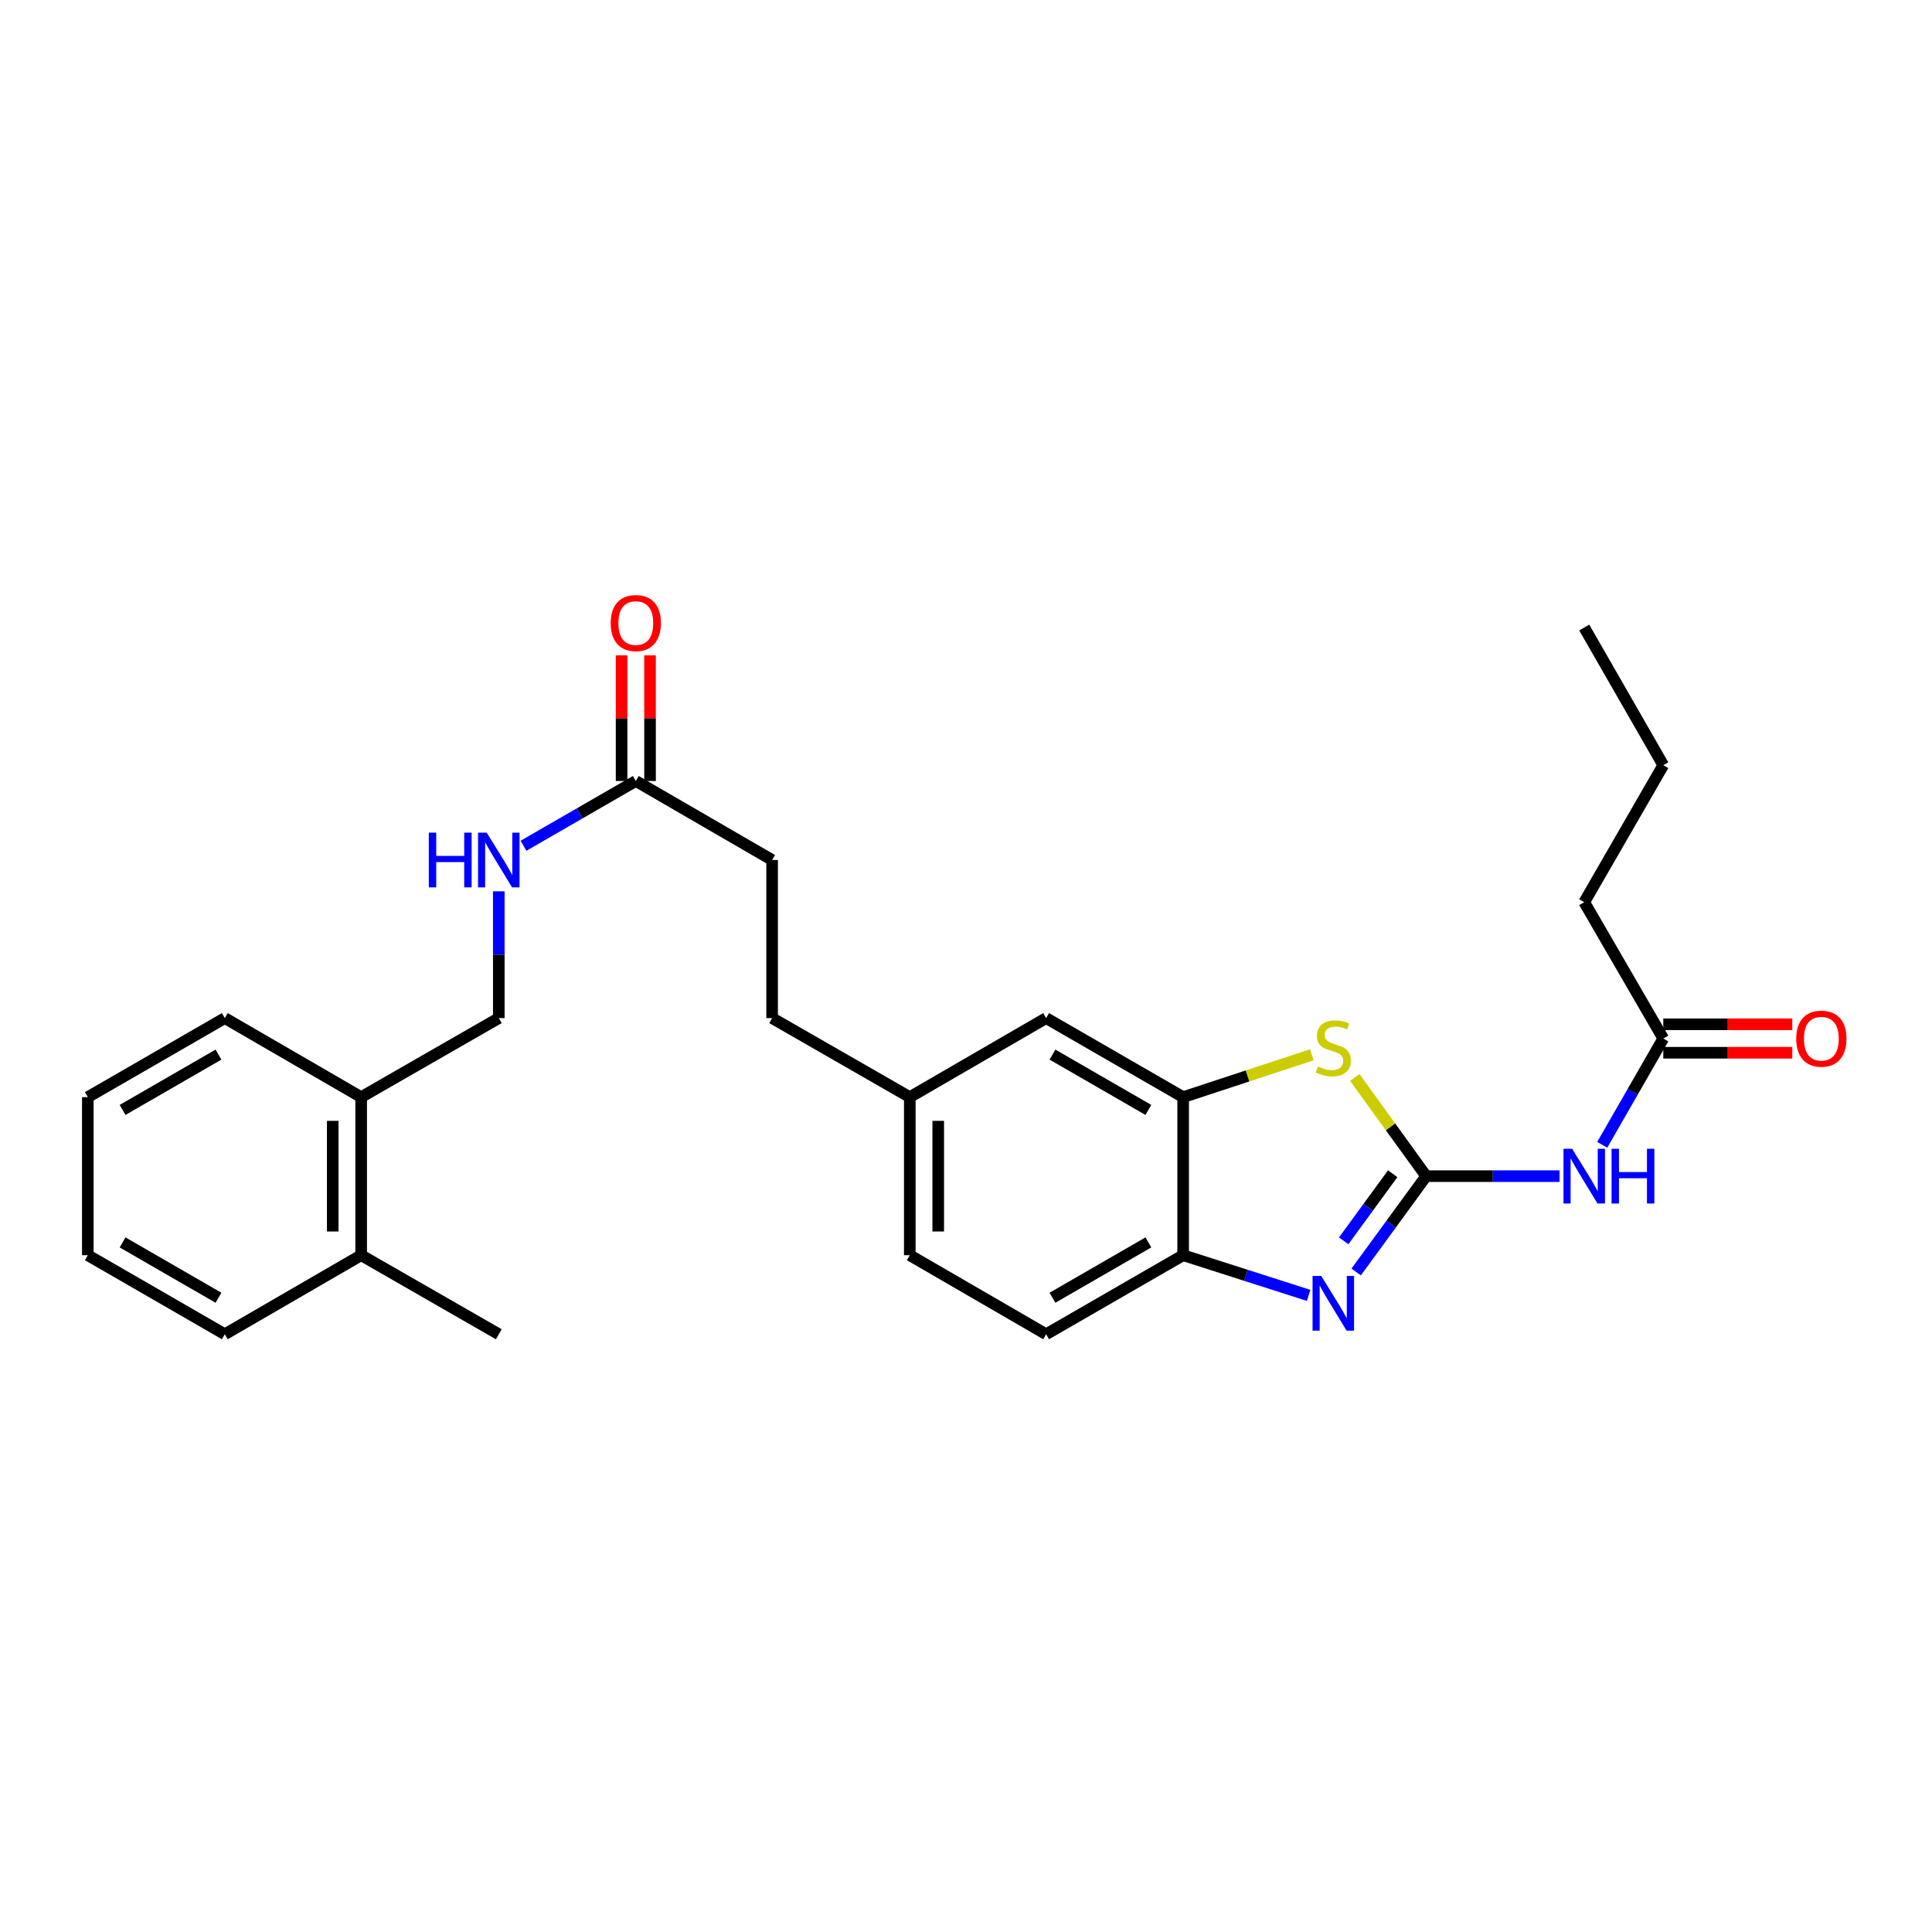 <?xml version='1.0' encoding='iso-8859-1'?>
<svg version='1.1' baseProfile='full'
              xmlns='http://www.w3.org/2000/svg'
                      xmlns:rdkit='http://www.rdkit.org/xml'
                      xmlns:xlink='http://www.w3.org/1999/xlink'
                  xml:space='preserve'
width='1000px' height='1000px' viewBox='0 0 1000 1000'>
<!-- END OF HEADER -->
<rect style='opacity:1.0;fill:#FFFFFF;stroke:none' width='1000' height='1000' x='0' y='0'> </rect>
<path class='bond-0' d='M 738.184,608.773 L 720.067,633.576' style='fill:none;fill-rule:evenodd;stroke:#000000;stroke-width:6px;stroke-linecap:butt;stroke-linejoin:miter;stroke-opacity:1' />
<path class='bond-0' d='M 720.067,633.576 L 701.95,658.379' style='fill:none;fill-rule:evenodd;stroke:#0000FF;stroke-width:6px;stroke-linecap:butt;stroke-linejoin:miter;stroke-opacity:1' />
<path class='bond-0' d='M 720.855,607.526 L 708.173,624.889' style='fill:none;fill-rule:evenodd;stroke:#000000;stroke-width:6px;stroke-linecap:butt;stroke-linejoin:miter;stroke-opacity:1' />
<path class='bond-0' d='M 708.173,624.889 L 695.492,642.251' style='fill:none;fill-rule:evenodd;stroke:#0000FF;stroke-width:6px;stroke-linecap:butt;stroke-linejoin:miter;stroke-opacity:1' />
<path class='bond-1' d='M 738.184,608.773 L 719.717,583.233' style='fill:none;fill-rule:evenodd;stroke:#000000;stroke-width:6px;stroke-linecap:butt;stroke-linejoin:miter;stroke-opacity:1' />
<path class='bond-1' d='M 719.717,583.233 L 701.25,557.693' style='fill:none;fill-rule:evenodd;stroke:#CCCC00;stroke-width:6px;stroke-linecap:butt;stroke-linejoin:miter;stroke-opacity:1' />
<path class='bond-2' d='M 738.184,608.773 L 772.699,608.773' style='fill:none;fill-rule:evenodd;stroke:#000000;stroke-width:6px;stroke-linecap:butt;stroke-linejoin:miter;stroke-opacity:1' />
<path class='bond-2' d='M 772.699,608.773 L 807.215,608.773' style='fill:none;fill-rule:evenodd;stroke:#0000FF;stroke-width:6px;stroke-linecap:butt;stroke-linejoin:miter;stroke-opacity:1' />
<path class='bond-4' d='M 677.339,670.485 L 644.867,660.089' style='fill:none;fill-rule:evenodd;stroke:#0000FF;stroke-width:6px;stroke-linecap:butt;stroke-linejoin:miter;stroke-opacity:1' />
<path class='bond-4' d='M 644.867,660.089 L 612.394,649.693' style='fill:none;fill-rule:evenodd;stroke:#000000;stroke-width:6px;stroke-linecap:butt;stroke-linejoin:miter;stroke-opacity:1' />
<path class='bond-3' d='M 678.994,545.959 L 645.694,556.918' style='fill:none;fill-rule:evenodd;stroke:#CCCC00;stroke-width:6px;stroke-linecap:butt;stroke-linejoin:miter;stroke-opacity:1' />
<path class='bond-3' d='M 645.694,556.918 L 612.394,567.877' style='fill:none;fill-rule:evenodd;stroke:#000000;stroke-width:6px;stroke-linecap:butt;stroke-linejoin:miter;stroke-opacity:1' />
<path class='bond-5' d='M 829.312,592.559 L 845.112,565.047' style='fill:none;fill-rule:evenodd;stroke:#0000FF;stroke-width:6px;stroke-linecap:butt;stroke-linejoin:miter;stroke-opacity:1' />
<path class='bond-5' d='M 845.112,565.047 L 860.913,537.536' style='fill:none;fill-rule:evenodd;stroke:#000000;stroke-width:6px;stroke-linecap:butt;stroke-linejoin:miter;stroke-opacity:1' />
<path class='bond-8' d='M 612.394,567.877 L 541.477,526.964' style='fill:none;fill-rule:evenodd;stroke:#000000;stroke-width:6px;stroke-linecap:butt;stroke-linejoin:miter;stroke-opacity:1' />
<path class='bond-8' d='M 594.397,574.497 L 544.754,545.859' style='fill:none;fill-rule:evenodd;stroke:#000000;stroke-width:6px;stroke-linecap:butt;stroke-linejoin:miter;stroke-opacity:1' />
<path class='bond-27' d='M 612.394,567.877 L 612.394,649.693' style='fill:none;fill-rule:evenodd;stroke:#000000;stroke-width:6px;stroke-linecap:butt;stroke-linejoin:miter;stroke-opacity:1' />
<path class='bond-13' d='M 612.394,649.693 L 541.477,690.606' style='fill:none;fill-rule:evenodd;stroke:#000000;stroke-width:6px;stroke-linecap:butt;stroke-linejoin:miter;stroke-opacity:1' />
<path class='bond-13' d='M 594.397,643.072 L 544.754,671.711' style='fill:none;fill-rule:evenodd;stroke:#000000;stroke-width:6px;stroke-linecap:butt;stroke-linejoin:miter;stroke-opacity:1' />
<path class='bond-11' d='M 860.913,544.9 L 894.298,544.9' style='fill:none;fill-rule:evenodd;stroke:#000000;stroke-width:6px;stroke-linecap:butt;stroke-linejoin:miter;stroke-opacity:1' />
<path class='bond-11' d='M 894.298,544.9 L 927.684,544.9' style='fill:none;fill-rule:evenodd;stroke:#FF0000;stroke-width:6px;stroke-linecap:butt;stroke-linejoin:miter;stroke-opacity:1' />
<path class='bond-11' d='M 860.913,530.172 L 894.298,530.172' style='fill:none;fill-rule:evenodd;stroke:#000000;stroke-width:6px;stroke-linecap:butt;stroke-linejoin:miter;stroke-opacity:1' />
<path class='bond-11' d='M 894.298,530.172 L 927.684,530.172' style='fill:none;fill-rule:evenodd;stroke:#FF0000;stroke-width:6px;stroke-linecap:butt;stroke-linejoin:miter;stroke-opacity:1' />
<path class='bond-19' d='M 860.913,537.536 L 820,466.97' style='fill:none;fill-rule:evenodd;stroke:#000000;stroke-width:6px;stroke-linecap:butt;stroke-linejoin:miter;stroke-opacity:1' />
<path class='bond-6' d='M 329.092,404.243 L 399.65,445.139' style='fill:none;fill-rule:evenodd;stroke:#000000;stroke-width:6px;stroke-linecap:butt;stroke-linejoin:miter;stroke-opacity:1' />
<path class='bond-7' d='M 329.092,404.243 L 300.027,421.005' style='fill:none;fill-rule:evenodd;stroke:#000000;stroke-width:6px;stroke-linecap:butt;stroke-linejoin:miter;stroke-opacity:1' />
<path class='bond-7' d='M 300.027,421.005 L 270.961,437.766' style='fill:none;fill-rule:evenodd;stroke:#0000FF;stroke-width:6px;stroke-linecap:butt;stroke-linejoin:miter;stroke-opacity:1' />
<path class='bond-12' d='M 336.456,404.243 L 336.456,371.73' style='fill:none;fill-rule:evenodd;stroke:#000000;stroke-width:6px;stroke-linecap:butt;stroke-linejoin:miter;stroke-opacity:1' />
<path class='bond-12' d='M 336.456,371.73 L 336.456,339.216' style='fill:none;fill-rule:evenodd;stroke:#FF0000;stroke-width:6px;stroke-linecap:butt;stroke-linejoin:miter;stroke-opacity:1' />
<path class='bond-12' d='M 321.728,404.243 L 321.728,371.73' style='fill:none;fill-rule:evenodd;stroke:#000000;stroke-width:6px;stroke-linecap:butt;stroke-linejoin:miter;stroke-opacity:1' />
<path class='bond-12' d='M 321.728,371.73 L 321.728,339.216' style='fill:none;fill-rule:evenodd;stroke:#FF0000;stroke-width:6px;stroke-linecap:butt;stroke-linejoin:miter;stroke-opacity:1' />
<path class='bond-10' d='M 258.175,461.345 L 258.175,494.155' style='fill:none;fill-rule:evenodd;stroke:#0000FF;stroke-width:6px;stroke-linecap:butt;stroke-linejoin:miter;stroke-opacity:1' />
<path class='bond-10' d='M 258.175,494.155 L 258.175,526.964' style='fill:none;fill-rule:evenodd;stroke:#000000;stroke-width:6px;stroke-linecap:butt;stroke-linejoin:miter;stroke-opacity:1' />
<path class='bond-15' d='M 541.477,526.964 L 470.903,567.877' style='fill:none;fill-rule:evenodd;stroke:#000000;stroke-width:6px;stroke-linecap:butt;stroke-linejoin:miter;stroke-opacity:1' />
<path class='bond-9' d='M 186.938,567.877 L 258.175,526.964' style='fill:none;fill-rule:evenodd;stroke:#000000;stroke-width:6px;stroke-linecap:butt;stroke-linejoin:miter;stroke-opacity:1' />
<path class='bond-14' d='M 186.938,567.877 L 186.938,649.693' style='fill:none;fill-rule:evenodd;stroke:#000000;stroke-width:6px;stroke-linecap:butt;stroke-linejoin:miter;stroke-opacity:1' />
<path class='bond-14' d='M 172.209,580.149 L 172.209,637.421' style='fill:none;fill-rule:evenodd;stroke:#000000;stroke-width:6px;stroke-linecap:butt;stroke-linejoin:miter;stroke-opacity:1' />
<path class='bond-20' d='M 186.938,567.877 L 116.364,526.964' style='fill:none;fill-rule:evenodd;stroke:#000000;stroke-width:6px;stroke-linecap:butt;stroke-linejoin:miter;stroke-opacity:1' />
<path class='bond-17' d='M 541.477,690.606 L 470.903,649.693' style='fill:none;fill-rule:evenodd;stroke:#000000;stroke-width:6px;stroke-linecap:butt;stroke-linejoin:miter;stroke-opacity:1' />
<path class='bond-21' d='M 186.938,649.693 L 258.175,690.606' style='fill:none;fill-rule:evenodd;stroke:#000000;stroke-width:6px;stroke-linecap:butt;stroke-linejoin:miter;stroke-opacity:1' />
<path class='bond-22' d='M 186.938,649.693 L 116.364,690.606' style='fill:none;fill-rule:evenodd;stroke:#000000;stroke-width:6px;stroke-linecap:butt;stroke-linejoin:miter;stroke-opacity:1' />
<path class='bond-18' d='M 470.903,567.877 L 399.65,526.964' style='fill:none;fill-rule:evenodd;stroke:#000000;stroke-width:6px;stroke-linecap:butt;stroke-linejoin:miter;stroke-opacity:1' />
<path class='bond-28' d='M 470.903,567.877 L 470.903,649.693' style='fill:none;fill-rule:evenodd;stroke:#000000;stroke-width:6px;stroke-linecap:butt;stroke-linejoin:miter;stroke-opacity:1' />
<path class='bond-28' d='M 485.631,580.149 L 485.631,637.421' style='fill:none;fill-rule:evenodd;stroke:#000000;stroke-width:6px;stroke-linecap:butt;stroke-linejoin:miter;stroke-opacity:1' />
<path class='bond-16' d='M 399.65,445.139 L 399.65,526.964' style='fill:none;fill-rule:evenodd;stroke:#000000;stroke-width:6px;stroke-linecap:butt;stroke-linejoin:miter;stroke-opacity:1' />
<path class='bond-23' d='M 820,466.97 L 860.913,396.061' style='fill:none;fill-rule:evenodd;stroke:#000000;stroke-width:6px;stroke-linecap:butt;stroke-linejoin:miter;stroke-opacity:1' />
<path class='bond-26' d='M 116.364,526.964 L 45.455,567.877' style='fill:none;fill-rule:evenodd;stroke:#000000;stroke-width:6px;stroke-linecap:butt;stroke-linejoin:miter;stroke-opacity:1' />
<path class='bond-26' d='M 113.088,545.858 L 63.452,574.497' style='fill:none;fill-rule:evenodd;stroke:#000000;stroke-width:6px;stroke-linecap:butt;stroke-linejoin:miter;stroke-opacity:1' />
<path class='bond-29' d='M 116.364,690.606 L 45.455,649.693' style='fill:none;fill-rule:evenodd;stroke:#000000;stroke-width:6px;stroke-linecap:butt;stroke-linejoin:miter;stroke-opacity:1' />
<path class='bond-29' d='M 113.088,671.711 L 63.452,643.073' style='fill:none;fill-rule:evenodd;stroke:#000000;stroke-width:6px;stroke-linecap:butt;stroke-linejoin:miter;stroke-opacity:1' />
<path class='bond-24' d='M 860.913,396.061 L 820,324.808' style='fill:none;fill-rule:evenodd;stroke:#000000;stroke-width:6px;stroke-linecap:butt;stroke-linejoin:miter;stroke-opacity:1' />
<path class='bond-25' d='M 45.455,649.693 L 45.455,567.877' style='fill:none;fill-rule:evenodd;stroke:#000000;stroke-width:6px;stroke-linecap:butt;stroke-linejoin:miter;stroke-opacity:1' />
<path  class='atom-1' d='M 683.86 660.416
L 693.14 675.416
Q 694.06 676.896, 695.54 679.576
Q 697.02 682.256, 697.1 682.416
L 697.1 660.416
L 700.86 660.416
L 700.86 688.736
L 696.98 688.736
L 687.02 672.336
Q 685.86 670.416, 684.62 668.216
Q 683.42 666.016, 683.06 665.336
L 683.06 688.736
L 679.38 688.736
L 679.38 660.416
L 683.86 660.416
' fill='#0000FF'/>
<path  class='atom-2' d='M 682.12 552.018
Q 682.44 552.138, 683.76 552.698
Q 685.08 553.258, 686.52 553.618
Q 688 553.938, 689.44 553.938
Q 692.12 553.938, 693.68 552.658
Q 695.24 551.338, 695.24 549.058
Q 695.24 547.498, 694.44 546.538
Q 693.68 545.578, 692.48 545.058
Q 691.28 544.538, 689.28 543.938
Q 686.76 543.178, 685.24 542.458
Q 683.76 541.738, 682.68 540.218
Q 681.64 538.698, 681.64 536.138
Q 681.64 532.578, 684.04 530.378
Q 686.48 528.178, 691.28 528.178
Q 694.56 528.178, 698.28 529.738
L 697.36 532.818
Q 693.96 531.418, 691.4 531.418
Q 688.64 531.418, 687.12 532.578
Q 685.6 533.698, 685.64 535.658
Q 685.64 537.178, 686.4 538.098
Q 687.2 539.018, 688.32 539.538
Q 689.48 540.058, 691.4 540.658
Q 693.96 541.458, 695.48 542.258
Q 697 543.058, 698.08 544.698
Q 699.2 546.298, 699.2 549.058
Q 699.2 552.978, 696.56 555.098
Q 693.96 557.178, 689.6 557.178
Q 687.08 557.178, 685.16 556.618
Q 683.28 556.098, 681.04 555.178
L 682.12 552.018
' fill='#CCCC00'/>
<path  class='atom-3' d='M 813.74 594.613
L 823.02 609.613
Q 823.94 611.093, 825.42 613.773
Q 826.9 616.453, 826.98 616.613
L 826.98 594.613
L 830.74 594.613
L 830.74 622.933
L 826.86 622.933
L 816.9 606.533
Q 815.74 604.613, 814.5 602.413
Q 813.3 600.213, 812.94 599.533
L 812.94 622.933
L 809.26 622.933
L 809.26 594.613
L 813.74 594.613
' fill='#0000FF'/>
<path  class='atom-3' d='M 834.14 594.613
L 837.98 594.613
L 837.98 606.653
L 852.46 606.653
L 852.46 594.613
L 856.3 594.613
L 856.3 622.933
L 852.46 622.933
L 852.46 609.853
L 837.98 609.853
L 837.98 622.933
L 834.14 622.933
L 834.14 594.613
' fill='#0000FF'/>
<path  class='atom-8' d='M 221.955 430.979
L 225.795 430.979
L 225.795 443.019
L 240.275 443.019
L 240.275 430.979
L 244.115 430.979
L 244.115 459.299
L 240.275 459.299
L 240.275 446.219
L 225.795 446.219
L 225.795 459.299
L 221.955 459.299
L 221.955 430.979
' fill='#0000FF'/>
<path  class='atom-8' d='M 251.915 430.979
L 261.195 445.979
Q 262.115 447.459, 263.595 450.139
Q 265.075 452.819, 265.155 452.979
L 265.155 430.979
L 268.915 430.979
L 268.915 459.299
L 265.035 459.299
L 255.075 442.899
Q 253.915 440.979, 252.675 438.779
Q 251.475 436.579, 251.115 435.899
L 251.115 459.299
L 247.435 459.299
L 247.435 430.979
L 251.915 430.979
' fill='#0000FF'/>
<path  class='atom-12' d='M 929.729 537.616
Q 929.729 530.816, 933.089 527.016
Q 936.449 523.216, 942.729 523.216
Q 949.009 523.216, 952.369 527.016
Q 955.729 530.816, 955.729 537.616
Q 955.729 544.496, 952.329 548.416
Q 948.929 552.296, 942.729 552.296
Q 936.489 552.296, 933.089 548.416
Q 929.729 544.536, 929.729 537.616
M 942.729 549.096
Q 947.049 549.096, 949.369 546.216
Q 951.729 543.296, 951.729 537.616
Q 951.729 532.056, 949.369 529.256
Q 947.049 526.416, 942.729 526.416
Q 938.409 526.416, 936.049 529.216
Q 933.729 532.016, 933.729 537.616
Q 933.729 543.336, 936.049 546.216
Q 938.409 549.096, 942.729 549.096
' fill='#FF0000'/>
<path  class='atom-13' d='M 316.092 322.49
Q 316.092 315.69, 319.452 311.89
Q 322.812 308.09, 329.092 308.09
Q 335.372 308.09, 338.732 311.89
Q 342.092 315.69, 342.092 322.49
Q 342.092 329.37, 338.692 333.29
Q 335.292 337.17, 329.092 337.17
Q 322.852 337.17, 319.452 333.29
Q 316.092 329.41, 316.092 322.49
M 329.092 333.97
Q 333.412 333.97, 335.732 331.09
Q 338.092 328.17, 338.092 322.49
Q 338.092 316.93, 335.732 314.13
Q 333.412 311.29, 329.092 311.29
Q 324.772 311.29, 322.412 314.09
Q 320.092 316.89, 320.092 322.49
Q 320.092 328.21, 322.412 331.09
Q 324.772 333.97, 329.092 333.97
' fill='#FF0000'/>
</svg>
